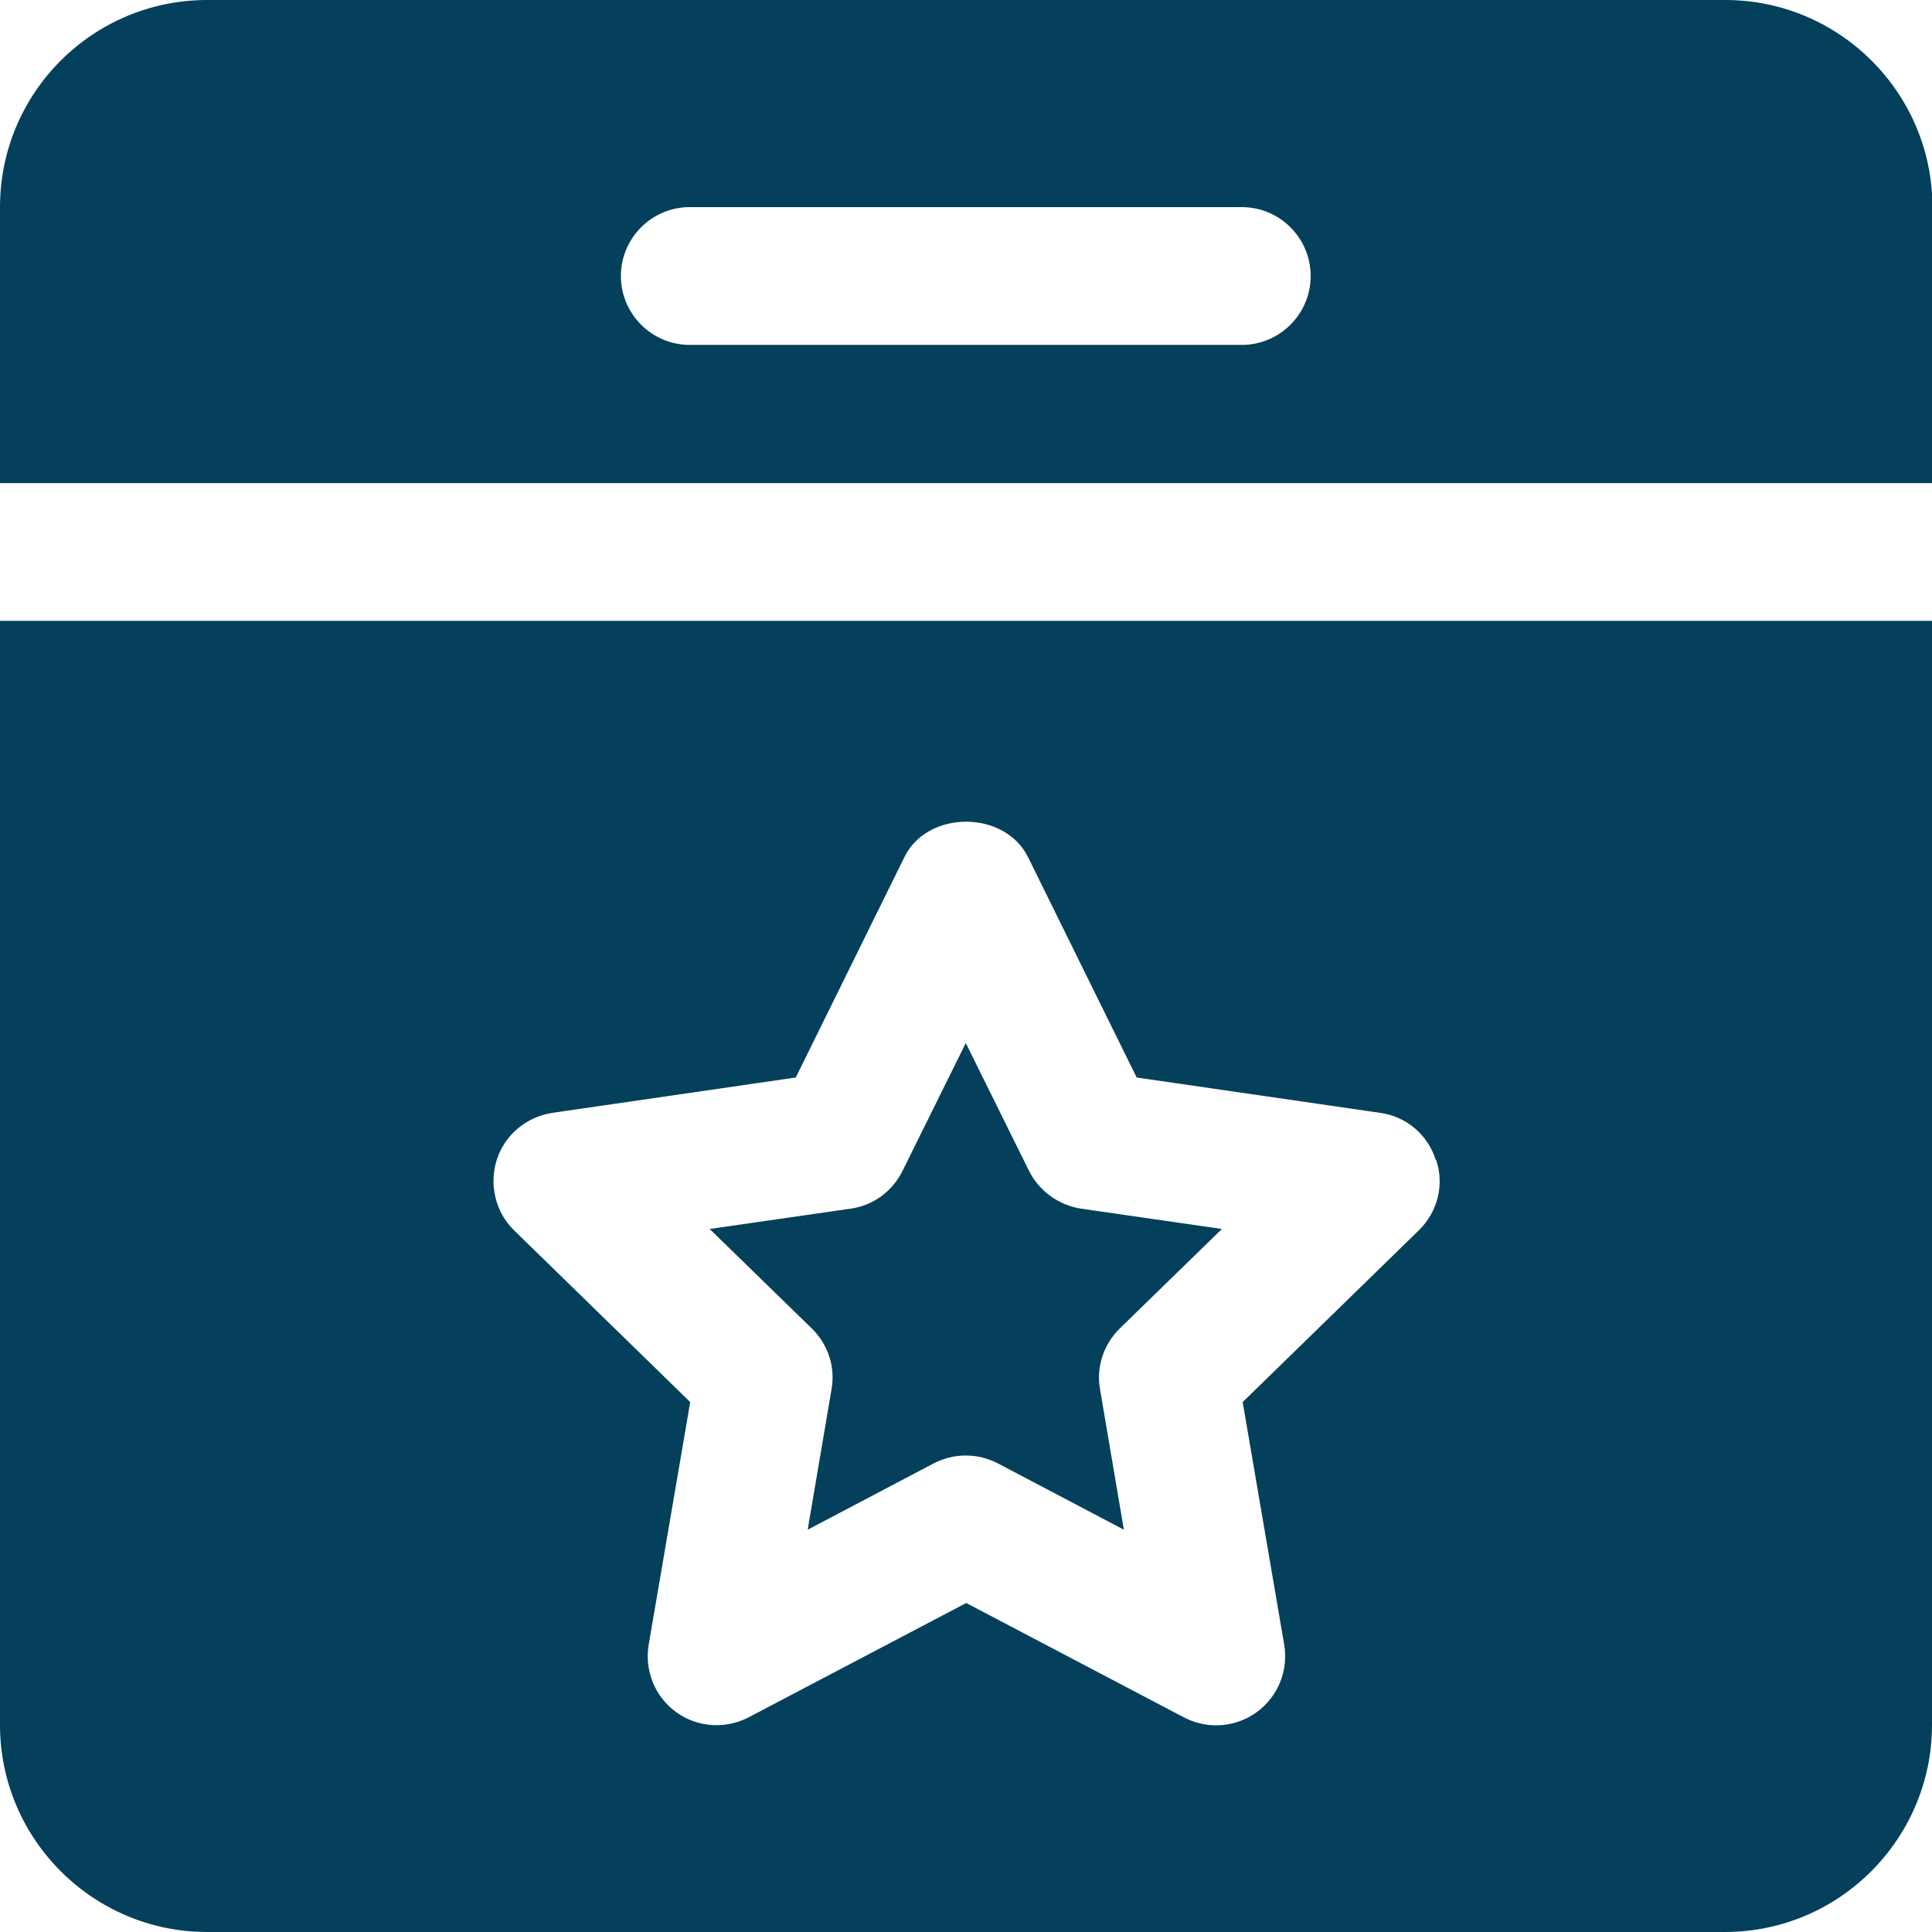 <?xml version="1.0" encoding="UTF-8"?><svg id="_1349753440" xmlns="http://www.w3.org/2000/svg" width="43.75" height="43.75" viewBox="0 0 43.75 43.75"><defs><style>.cls-1{fill:#04405b;}</style></defs><path class="cls-1" d="M24.48,27.37l3.19.46-2.31,2.25c-.37.36-.54.88-.45,1.38l.54,3.18-2.85-1.5c-.23-.12-.48-.18-.73-.18s-.5.06-.73.18l-2.85,1.5.54-3.18c.09-.51-.08-1.02-.45-1.38l-2.31-2.25,3.19-.46c.51-.07.95-.39,1.18-.86l1.43-2.89,1.43,2.89c.23.46.67.78,1.18.86h0ZM43.75,14.06v25c0,2.58-2.1,4.69-4.69,4.69H4.69c-2.58,0-4.69-2.1-4.69-4.69V14.06h43.75ZM32.51,26.26c-.18-.57-.67-.98-1.26-1.06l-5.51-.8-2.46-4.99c-.53-1.07-2.28-1.07-2.8,0l-2.46,4.99-5.51.8c-.59.09-1.08.5-1.26,1.06-.18.57-.03,1.19.39,1.6l3.99,3.89-.94,5.49c-.1.59.14,1.18.62,1.53.48.35,1.12.39,1.64.12l4.93-2.59,4.93,2.59c.23.12.48.18.73.18.32,0,.65-.1.92-.3.48-.35.72-.94.62-1.53l-.94-5.49,3.99-3.89c.43-.42.58-1.04.39-1.6h0ZM0,10.94v-6.25C0,2.1,2.1,0,4.69,0h34.38c2.58,0,4.69,2.1,4.69,4.69v6.25H0ZM14.06,6.25c0,.86.7,1.56,1.56,1.56h12.5c.86,0,1.56-.7,1.56-1.56s-.7-1.56-1.56-1.56h-12.5c-.86,0-1.56.7-1.56,1.56Z"/></svg>